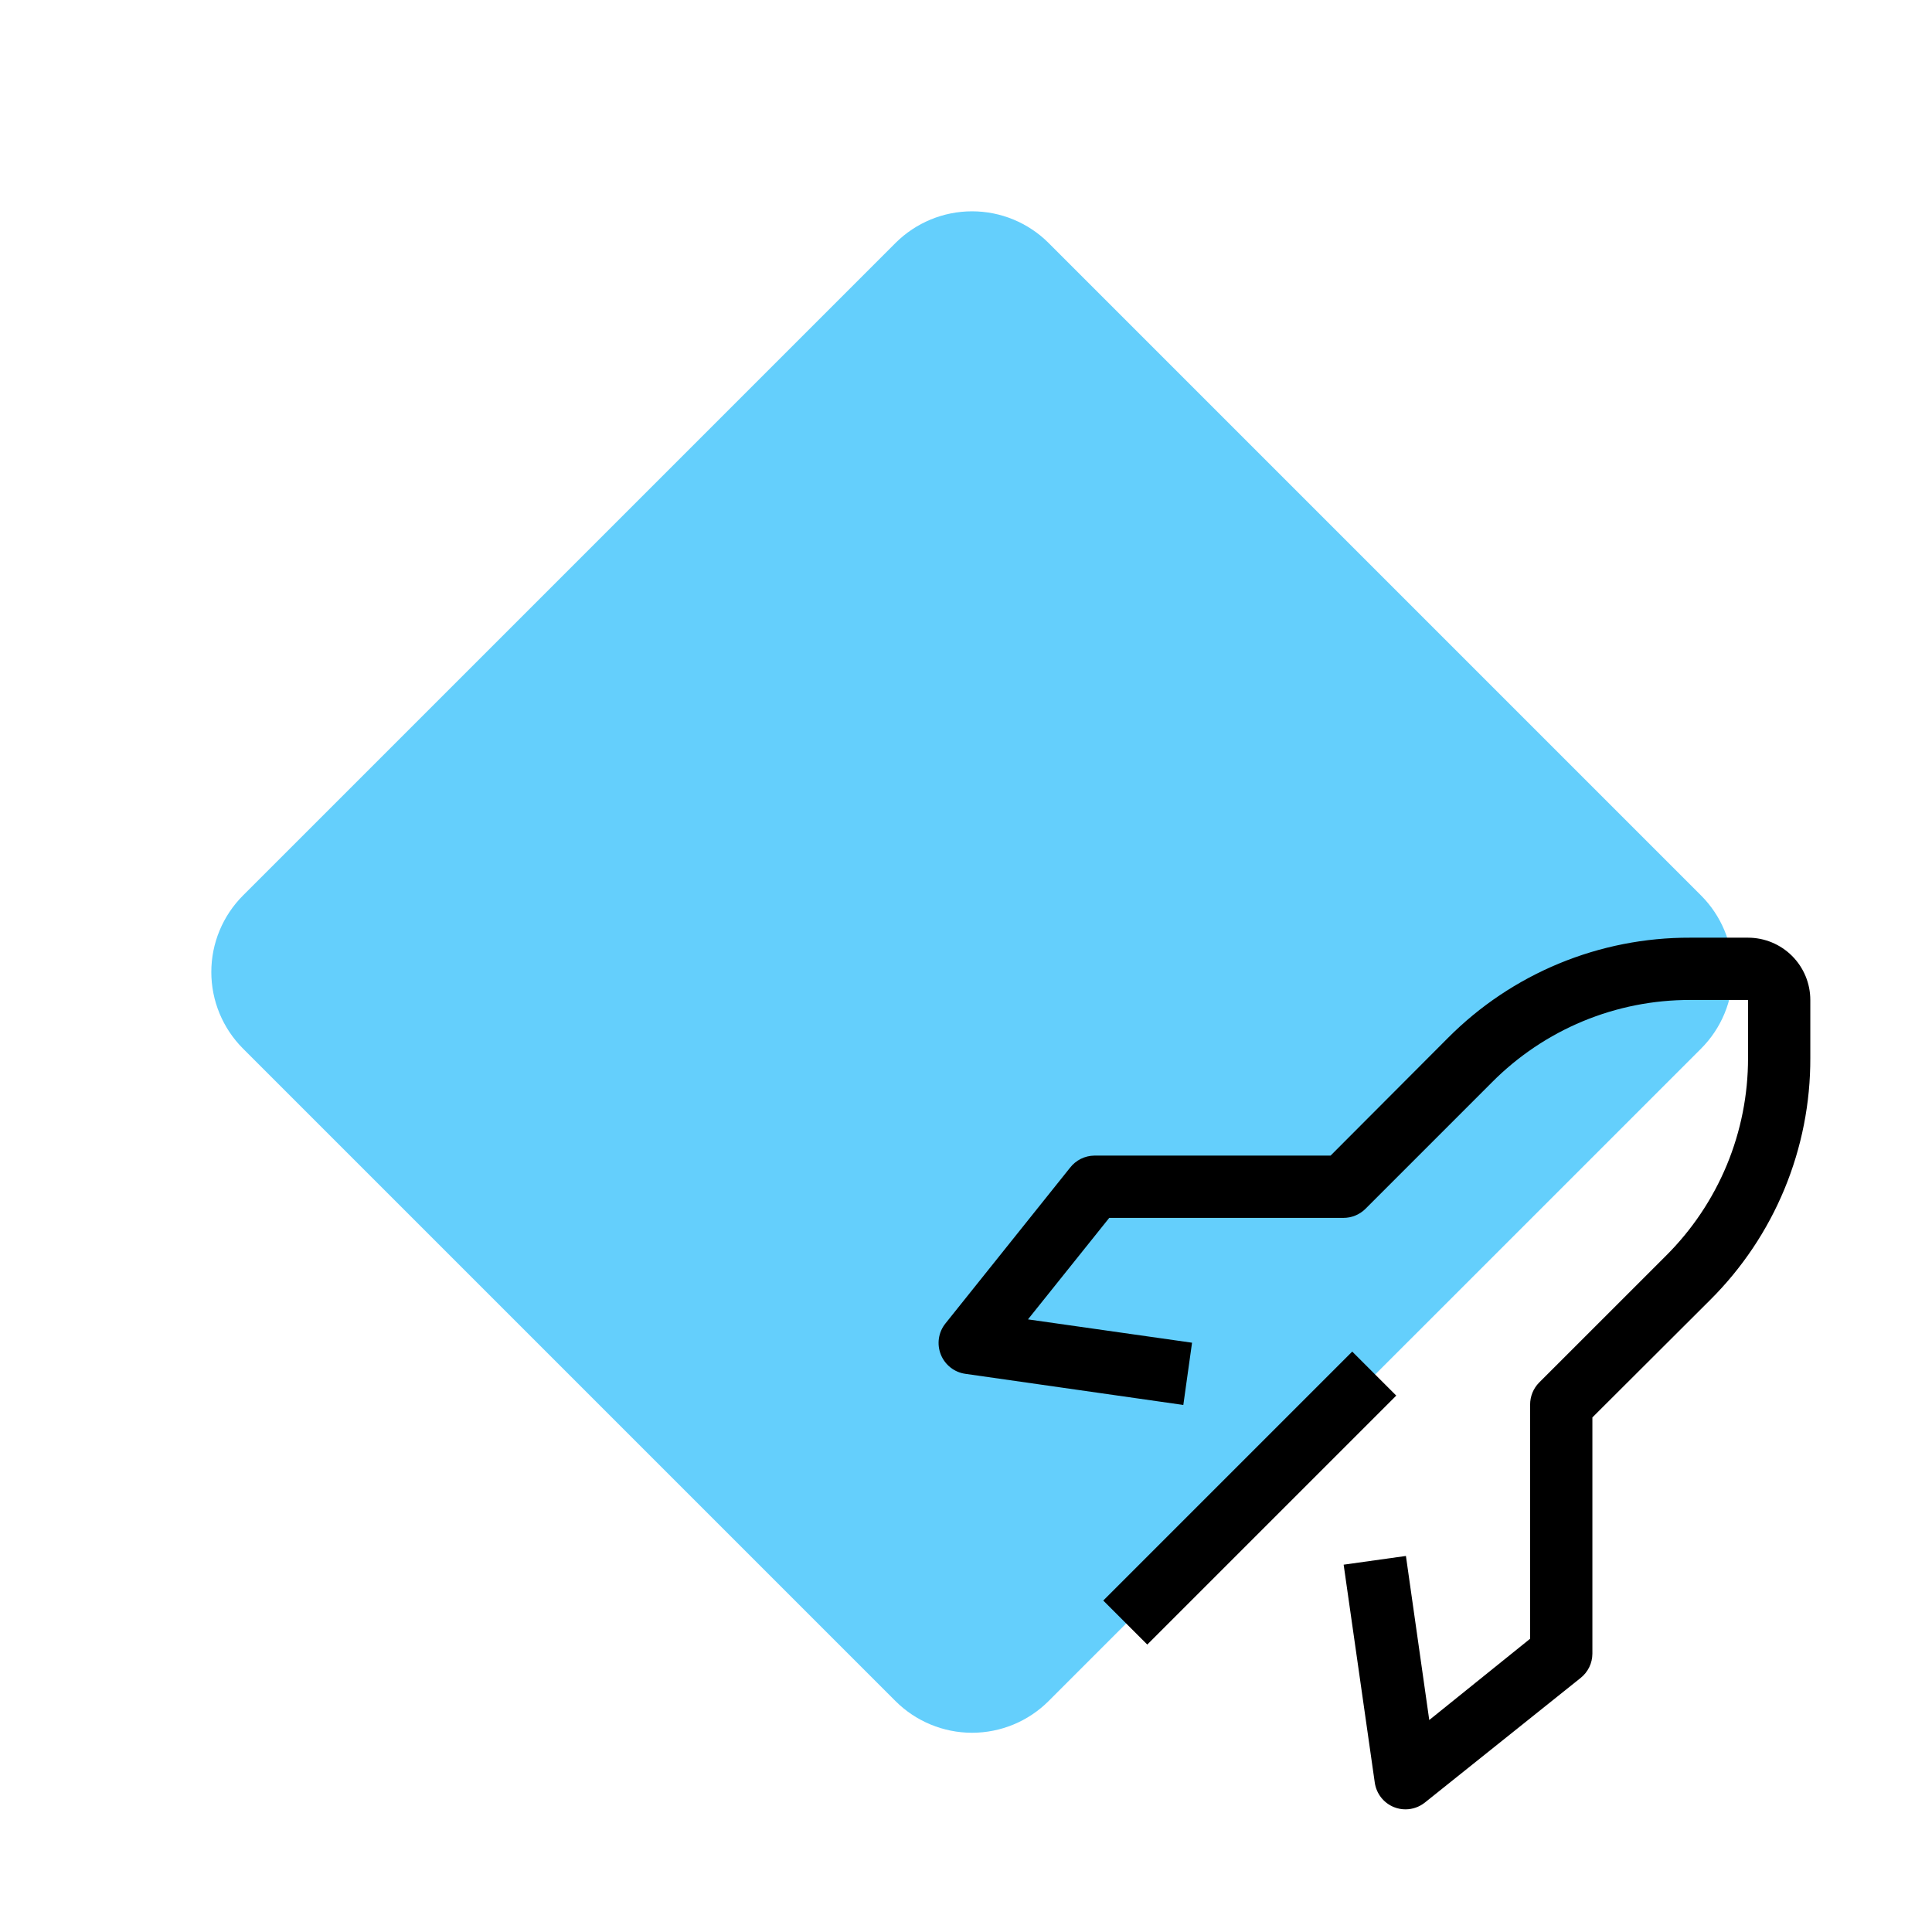 <svg width="64" height="64" viewBox="0 0 64 64" fill="none" xmlns="http://www.w3.org/2000/svg">
<path d="M56.349 29.663L34.738 8.051C34.065 7.378 33.152 7 32.201 7C31.249 7 30.337 7.378 29.663 8.051L8.051 29.663C7.378 30.336 7 31.248 7 32.2C7 33.152 7.378 34.064 8.051 34.737L29.663 56.349C30.336 57.022 31.249 57.4 32.2 57.4C33.152 57.4 34.065 57.022 34.737 56.349L56.349 34.738C56.682 34.405 56.947 34.009 57.127 33.574C57.308 33.138 57.401 32.672 57.401 32.2C57.401 31.729 57.308 31.262 57.127 30.827C56.947 30.392 56.682 29.996 56.349 29.663Z" fill="#64CFFC"/>
<path d="M44.794 44.773L36.547 53.02L38.005 54.478L46.253 46.231L44.794 44.773Z" fill="black"/>
<path d="M46.562 59.937C46.432 59.938 46.302 59.913 46.181 59.865C46.012 59.798 45.864 59.687 45.751 59.544C45.639 59.401 45.567 59.231 45.541 59.051L44.51 51.832L46.573 51.543L47.346 56.978L50.687 54.286V46.531C50.687 46.395 50.713 46.261 50.764 46.135C50.815 46.01 50.891 45.895 50.986 45.799L55.184 41.602C56.048 40.743 56.734 39.721 57.202 38.595C57.669 37.469 57.908 36.262 57.906 35.043V33.125H55.988C54.769 33.123 53.562 33.362 52.436 33.829C51.31 34.297 50.288 34.983 49.429 35.847L45.232 40.045C45.136 40.14 45.021 40.216 44.896 40.267C44.77 40.319 44.636 40.344 44.5 40.344H36.745L34.053 43.706L39.488 44.479L39.199 46.541L31.98 45.51C31.8 45.485 31.63 45.413 31.487 45.3C31.344 45.188 31.233 45.04 31.166 44.871C31.098 44.701 31.076 44.516 31.103 44.334C31.13 44.153 31.205 43.982 31.32 43.84L35.446 38.683C35.541 38.56 35.662 38.46 35.801 38.39C35.941 38.32 36.094 38.283 36.25 38.281H44.077L47.965 34.383C49.016 33.326 50.266 32.488 51.644 31.918C53.021 31.348 54.498 31.057 55.988 31.062H57.906C58.453 31.062 58.978 31.28 59.364 31.666C59.751 32.053 59.969 32.578 59.969 33.125V35.043C59.974 36.534 59.683 38.01 59.113 39.388C58.543 40.765 57.705 42.015 56.648 43.066L52.75 46.954V54.781C52.749 54.936 52.714 55.089 52.646 55.228C52.578 55.367 52.48 55.489 52.358 55.586L47.202 59.711C47.02 59.856 46.795 59.936 46.562 59.937Z" fill="black"/>
</svg>
